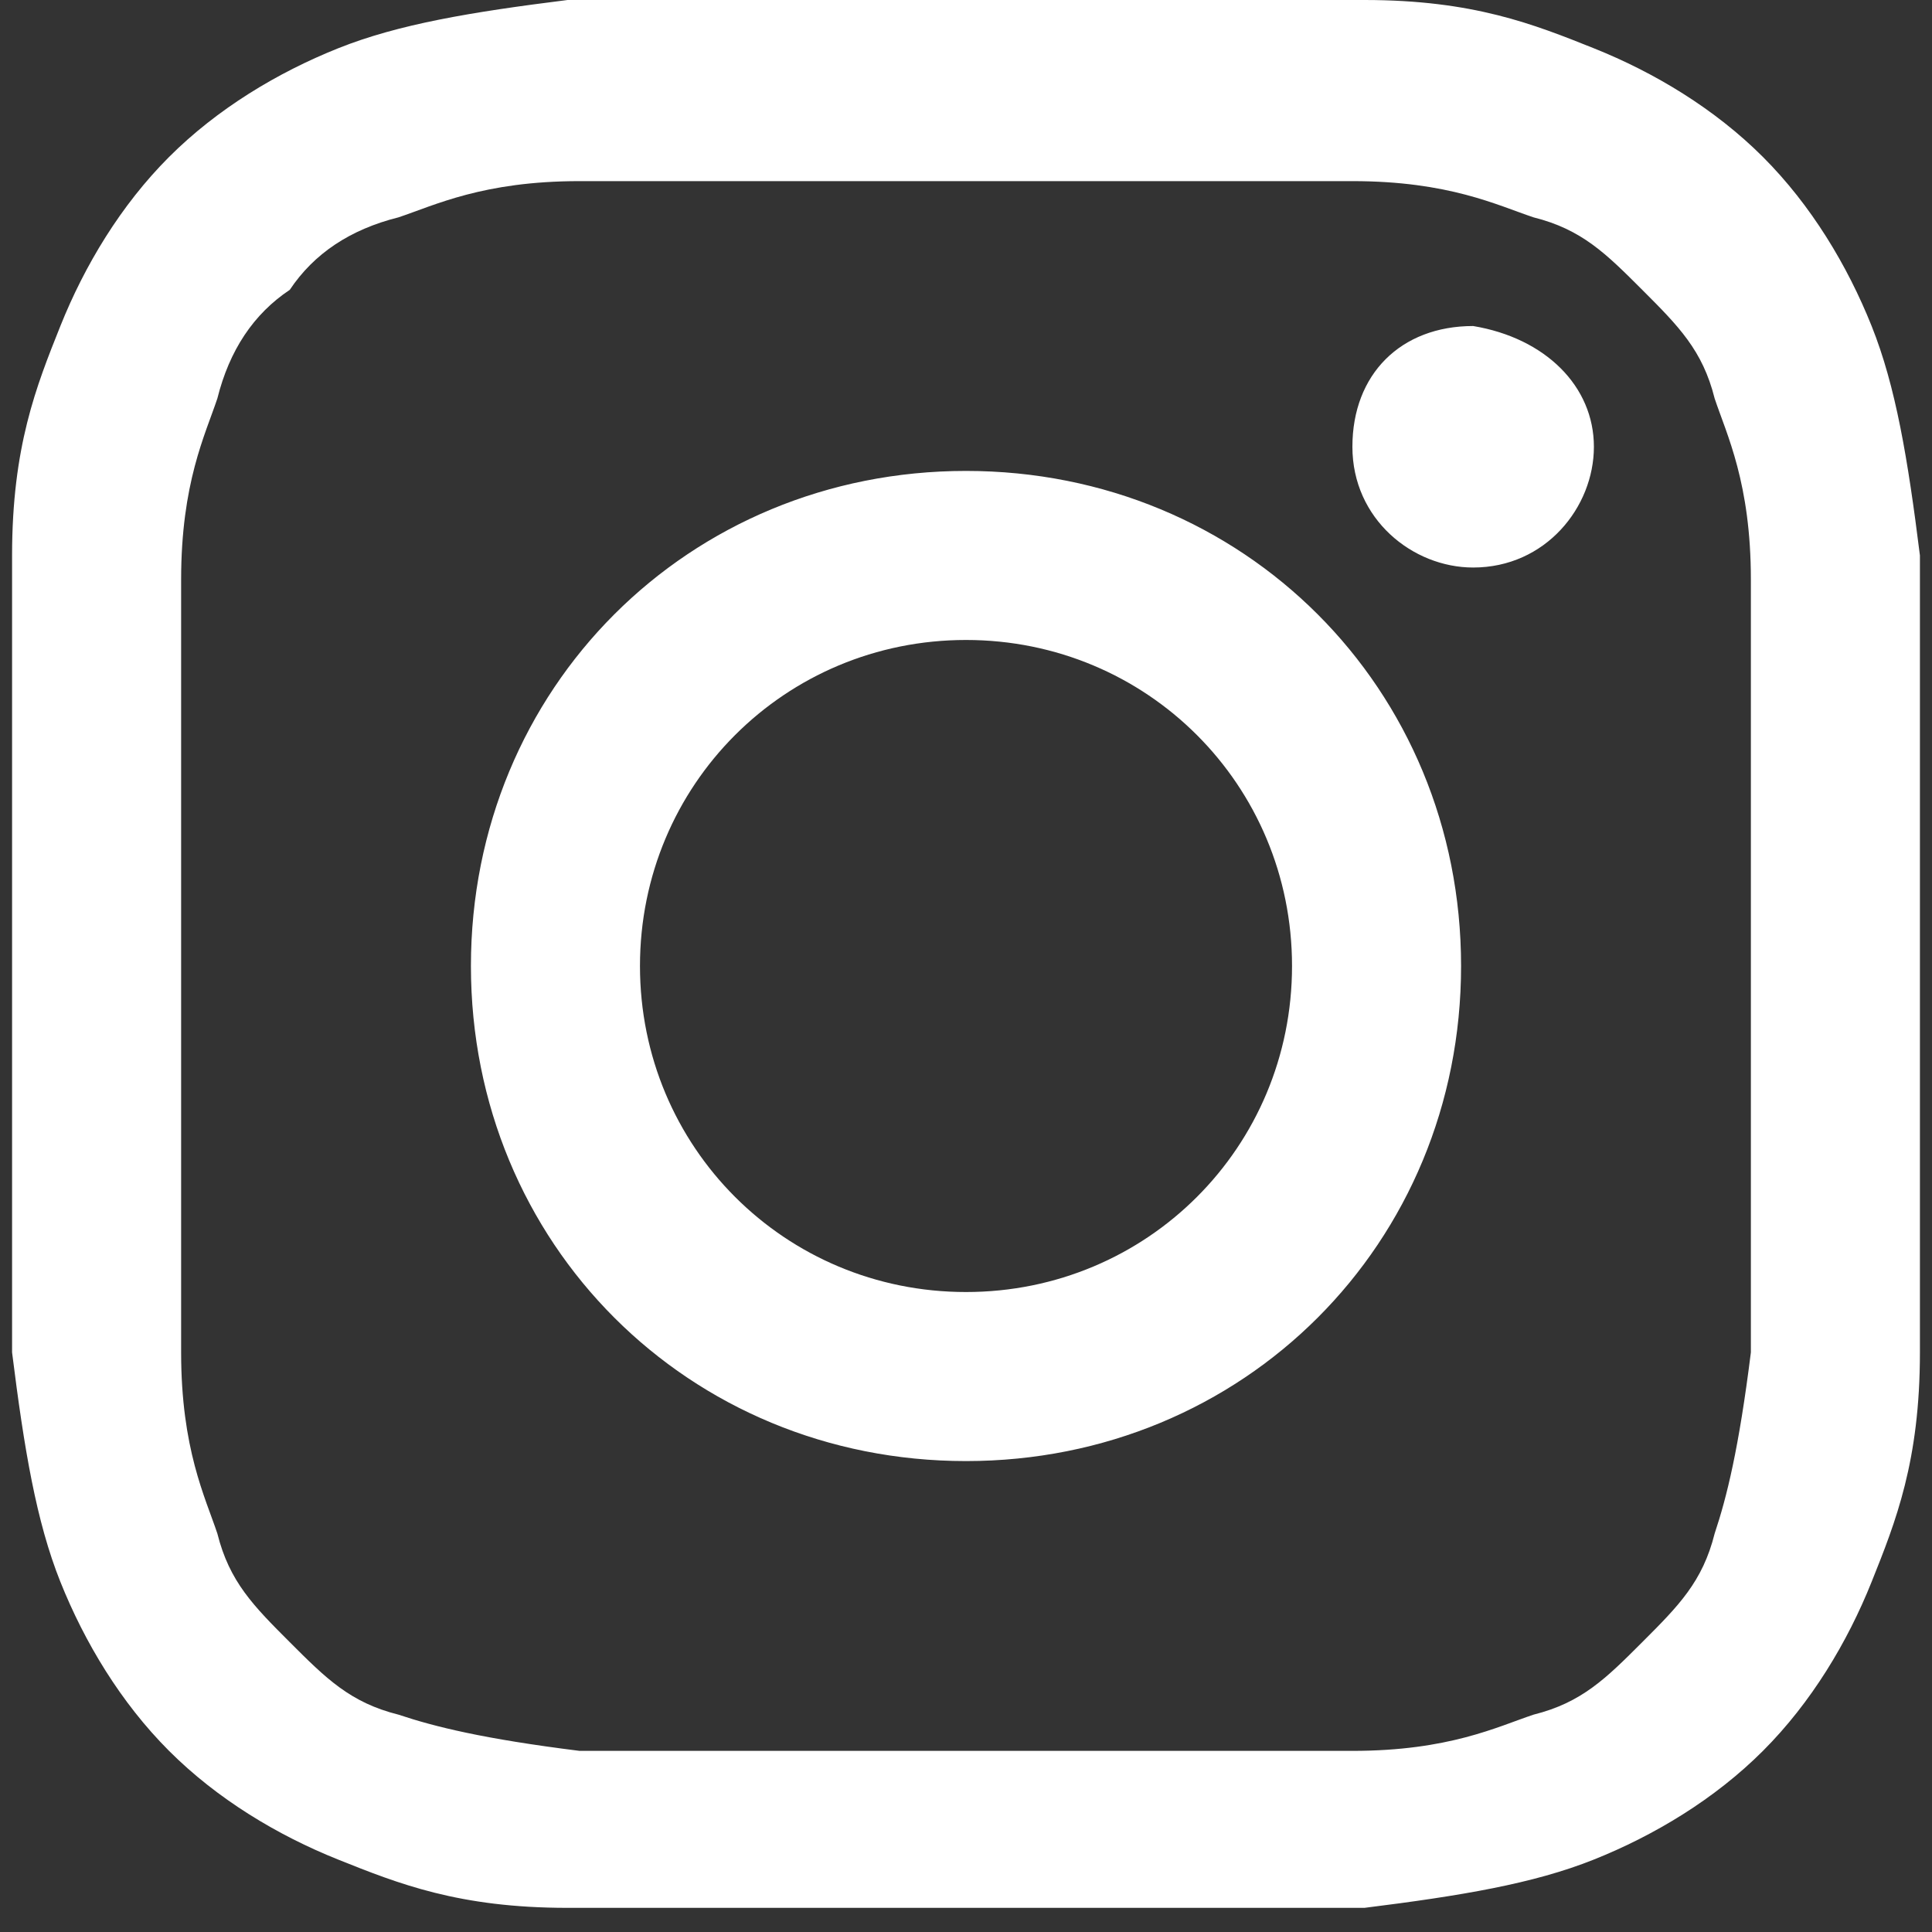 <?xml version="1.0" encoding="utf-8"?>
<!-- Generator: Adobe Illustrator 23.0.6, SVG Export Plug-In . SVG Version: 6.00 Build 0)  -->
<svg version="1.1" id="Layer_1" xmlns="http://www.w3.org/2000/svg" xmlns:xlink="http://www.w3.org/1999/xlink" x="0px" y="0px"
	 viewBox="0 0 16 16" style="enable-background:new 0 0 16 16;" xml:space="preserve">
<rect x="0" y="0" width="16" height="16" fill="#333333" stroke="none"/>
<style type="text/css">
	.st0{fill-rule:evenodd;clip-rule:evenodd;fill:#FFFFFF;}
</style>
<title>Icon</title>
<desc>Created with Sketch.</desc>
<g id="Symbols">
	<g>
		<path id="Icon" class="st0" d="M8,0c2.2,0,2.4,0,3.3,0c0.9,0,1.4,0.2,1.9,0.4c0.5,0.2,1,0.5,1.4,0.9c0.4,0.4,0.7,0.9,0.9,1.4
			c0.2,0.5,0.3,1.1,0.4,1.9c0,0.9,0,1.1,0,3.3c0,2.2,0,2.4,0,3.3c0,0.9-0.2,1.4-0.4,1.9c-0.2,0.5-0.5,1-0.9,1.4
			c-0.4,0.4-0.9,0.7-1.4,0.9c-0.5,0.2-1.1,0.3-1.9,0.4c-0.9,0-1.1,0-3.3,0c-2.2,0-2.4,0-3.3,0c-0.9,0-1.4-0.2-1.9-0.4
			c-0.5-0.2-1-0.5-1.4-0.9c-0.4-0.4-0.7-0.9-0.9-1.4c-0.2-0.5-0.3-1.1-0.4-1.9c0-0.9,0-1.1,0-3.3c0-2.2,0-2.4,0-3.3
			c0-0.9,0.2-1.4,0.4-1.9c0.2-0.5,0.5-1,0.9-1.4c0.4-0.4,0.9-0.7,1.4-0.9C3.3,0.2,3.9,0.1,4.7,0C5.6,0,5.8,0,8,0z M11.2,1.5
			c-0.8,0-1.1,0-3.2,0c-2.1,0-2.4,0-3.2,0C4,1.5,3.6,1.7,3.3,1.8C2.9,1.9,2.6,2.1,2.4,2.4C2.1,2.6,1.9,2.9,1.8,3.3
			C1.7,3.6,1.5,4,1.5,4.8c0,0.8,0,1.1,0,3.2c0,2.1,0,2.4,0,3.2c0,0.8,0.2,1.2,0.3,1.5c0.1,0.4,0.3,0.6,0.6,0.9
			c0.3,0.3,0.5,0.5,0.9,0.6c0.3,0.1,0.7,0.2,1.5,0.3c0.8,0,1.1,0,3.2,0c2.1,0,2.4,0,3.2,0c0.8,0,1.2-0.2,1.5-0.3
			c0.4-0.1,0.6-0.3,0.9-0.6c0.3-0.3,0.5-0.5,0.6-0.9c0.1-0.3,0.2-0.7,0.3-1.5c0-0.8,0-1.1,0-3.2c0-2.1,0-2.4,0-3.2
			c0-0.8-0.2-1.2-0.3-1.5c-0.1-0.4-0.3-0.6-0.6-0.9c-0.3-0.3-0.5-0.5-0.9-0.6C12.4,1.7,12,1.5,11.2,1.5z M8,3.9
			c2.3,0,4.1,1.8,4.1,4.1c0,2.3-1.8,4.1-4.1,4.1c-2.3,0-4.1-1.8-4.1-4.1C3.9,5.7,5.7,3.9,8,3.9z M8,10.7c-1.5,0-2.7-1.2-2.7-2.7
			c0-1.5,1.2-2.7,2.7-2.7c1.5,0,2.7,1.2,2.7,2.7C10.7,9.5,9.5,10.7,8,10.7z M13.2,3.7c0,0.5-0.4,1-1,1c-0.5,0-1-0.4-1-1s0.4-1,1-1
			C12.8,2.8,13.2,3.2,13.2,3.7z"/>
	</g>
</g>
</svg>
